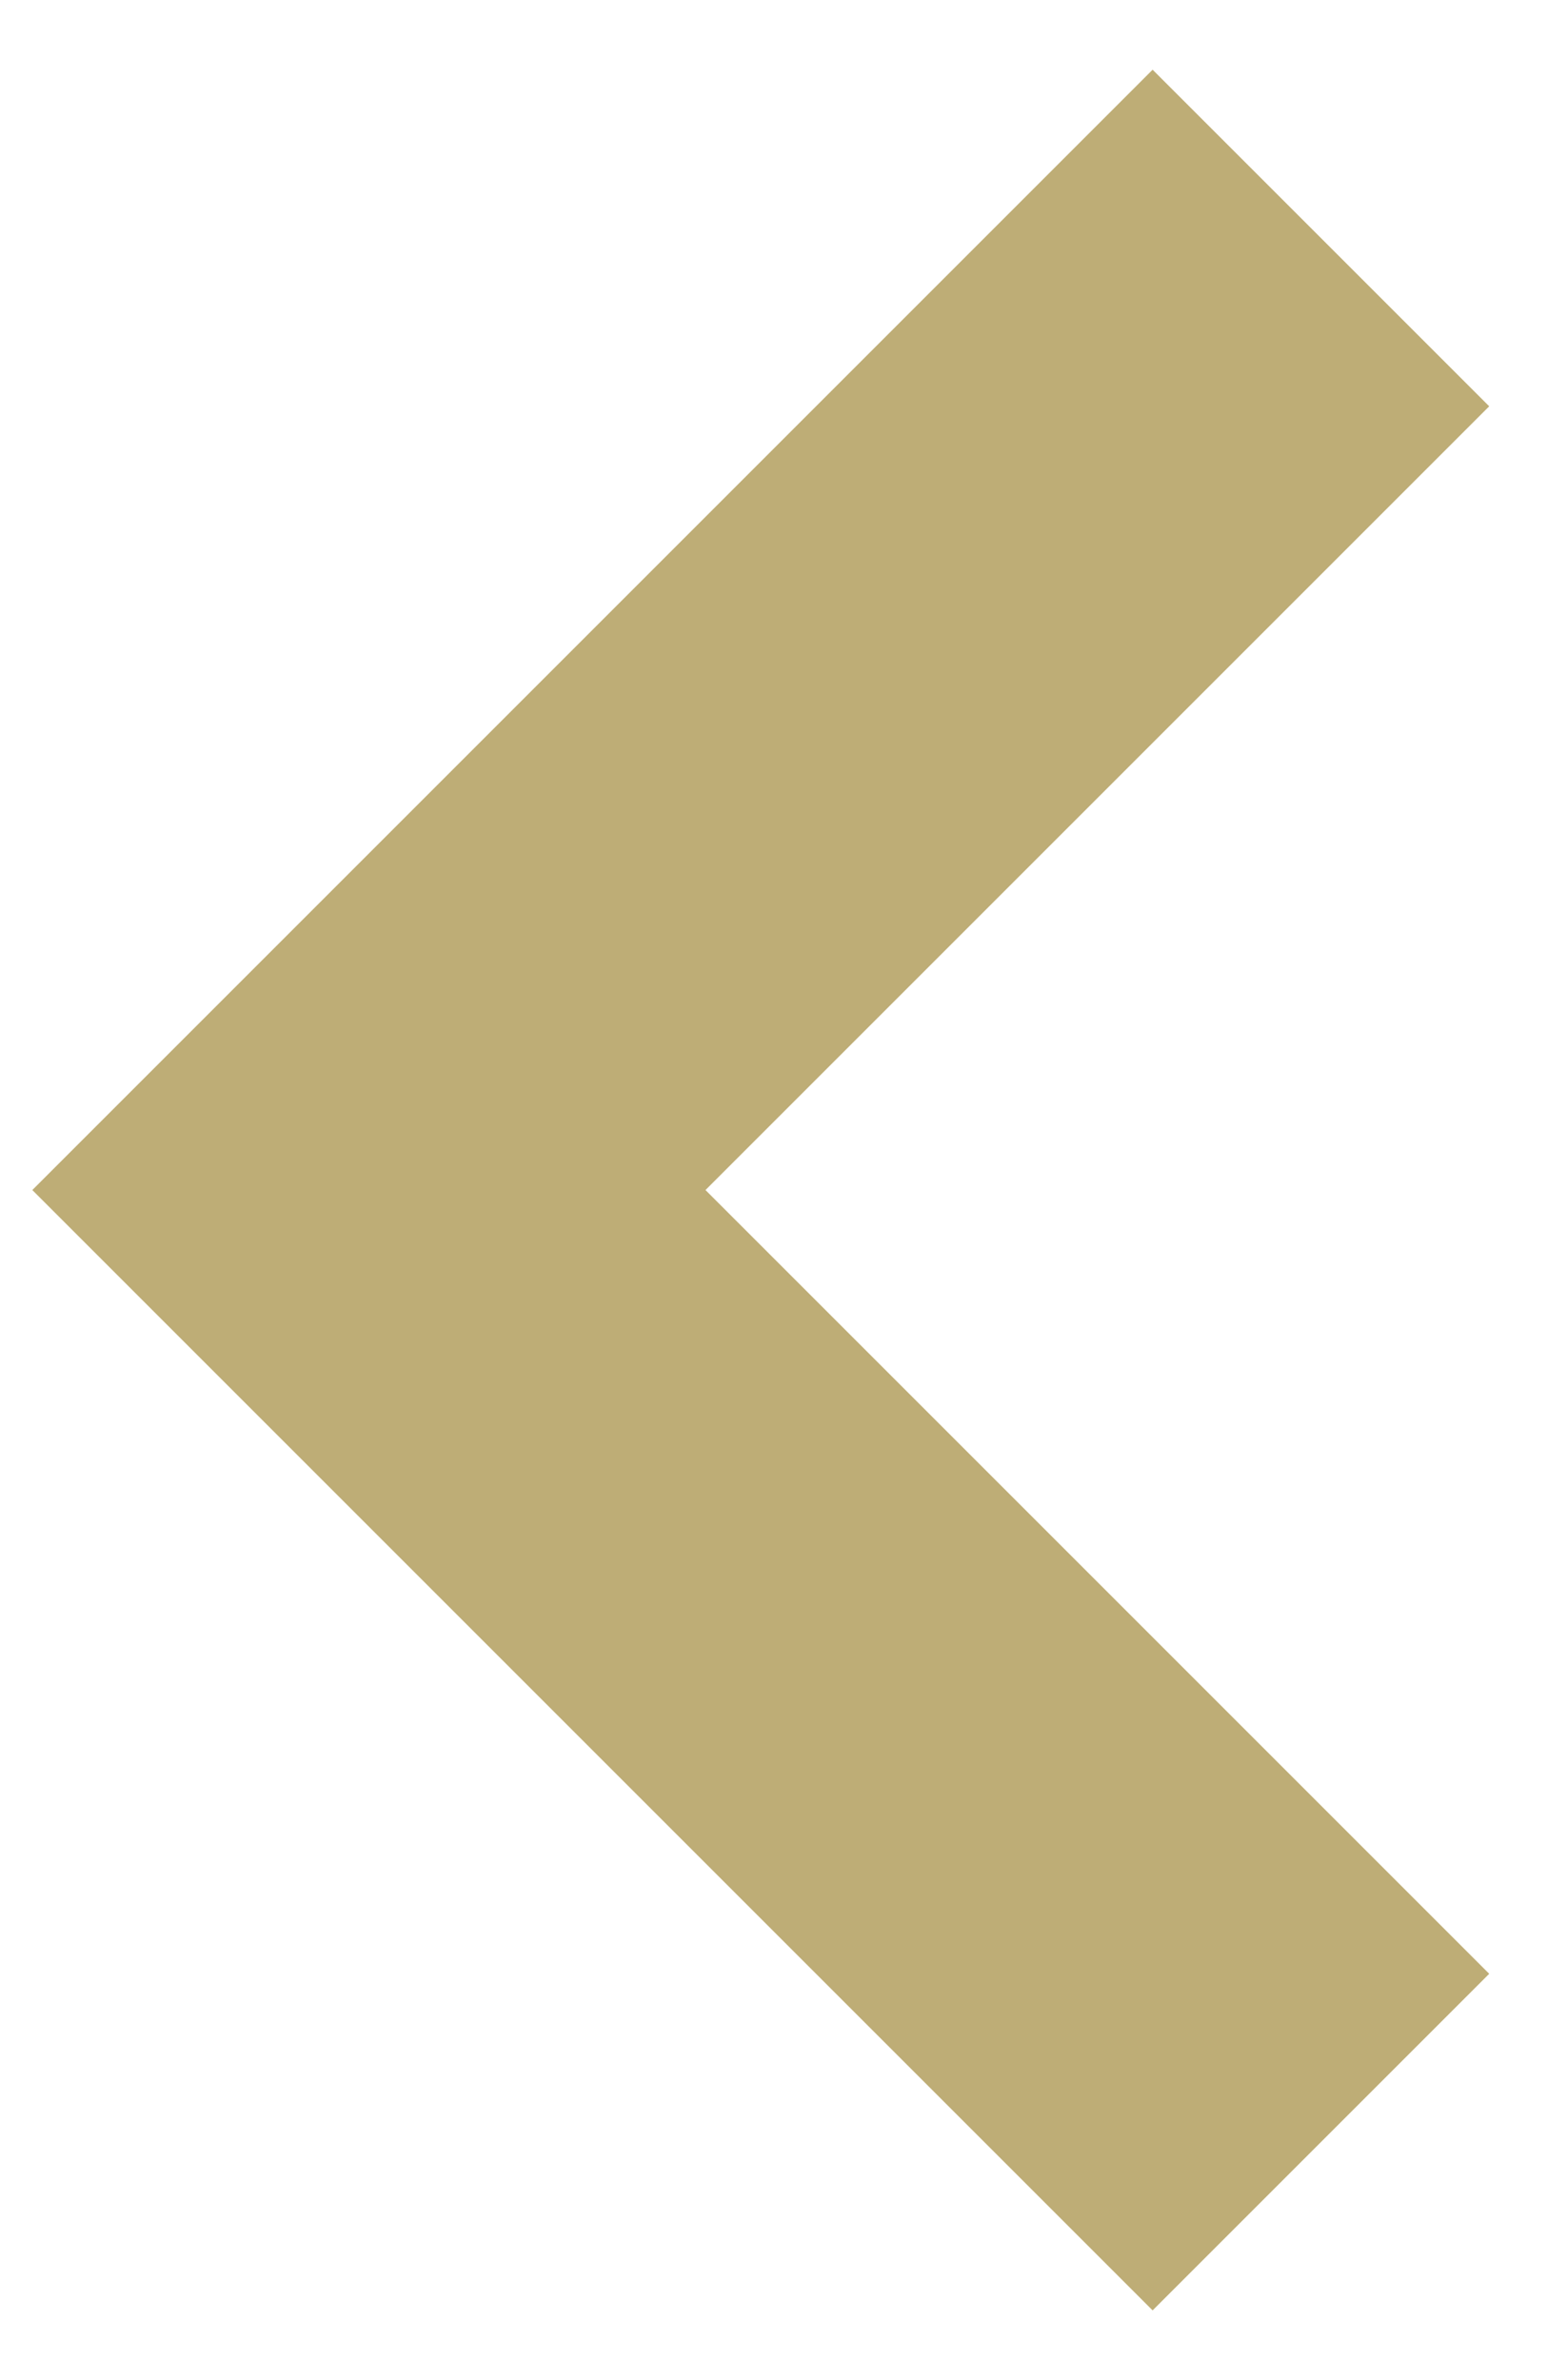 <?xml version="1.0" encoding="utf-8"?>
<!-- Generator: Adobe Illustrator 24.0.3, SVG Export Plug-In . SVG Version: 6.00 Build 0)  -->
<svg version="1.1" id="Layer_1" xmlns="http://www.w3.org/2000/svg" xmlns:xlink="http://www.w3.org/1999/xlink" x="0px" y="0px"
	 viewBox="0 0 13 20" style="enable-background:new 0 0 13 20;" xml:space="preserve">
<style type="text/css">
	.st0{fill:none;stroke:#BEAD76;stroke-width:4;stroke-miterlimit:10;}
</style>
<title>Path 3</title>
<desc>Created with Sketch.</desc>
<polyline class="st0" points="11.1,2 3.1,10 11.1,18 "/>
</svg>
